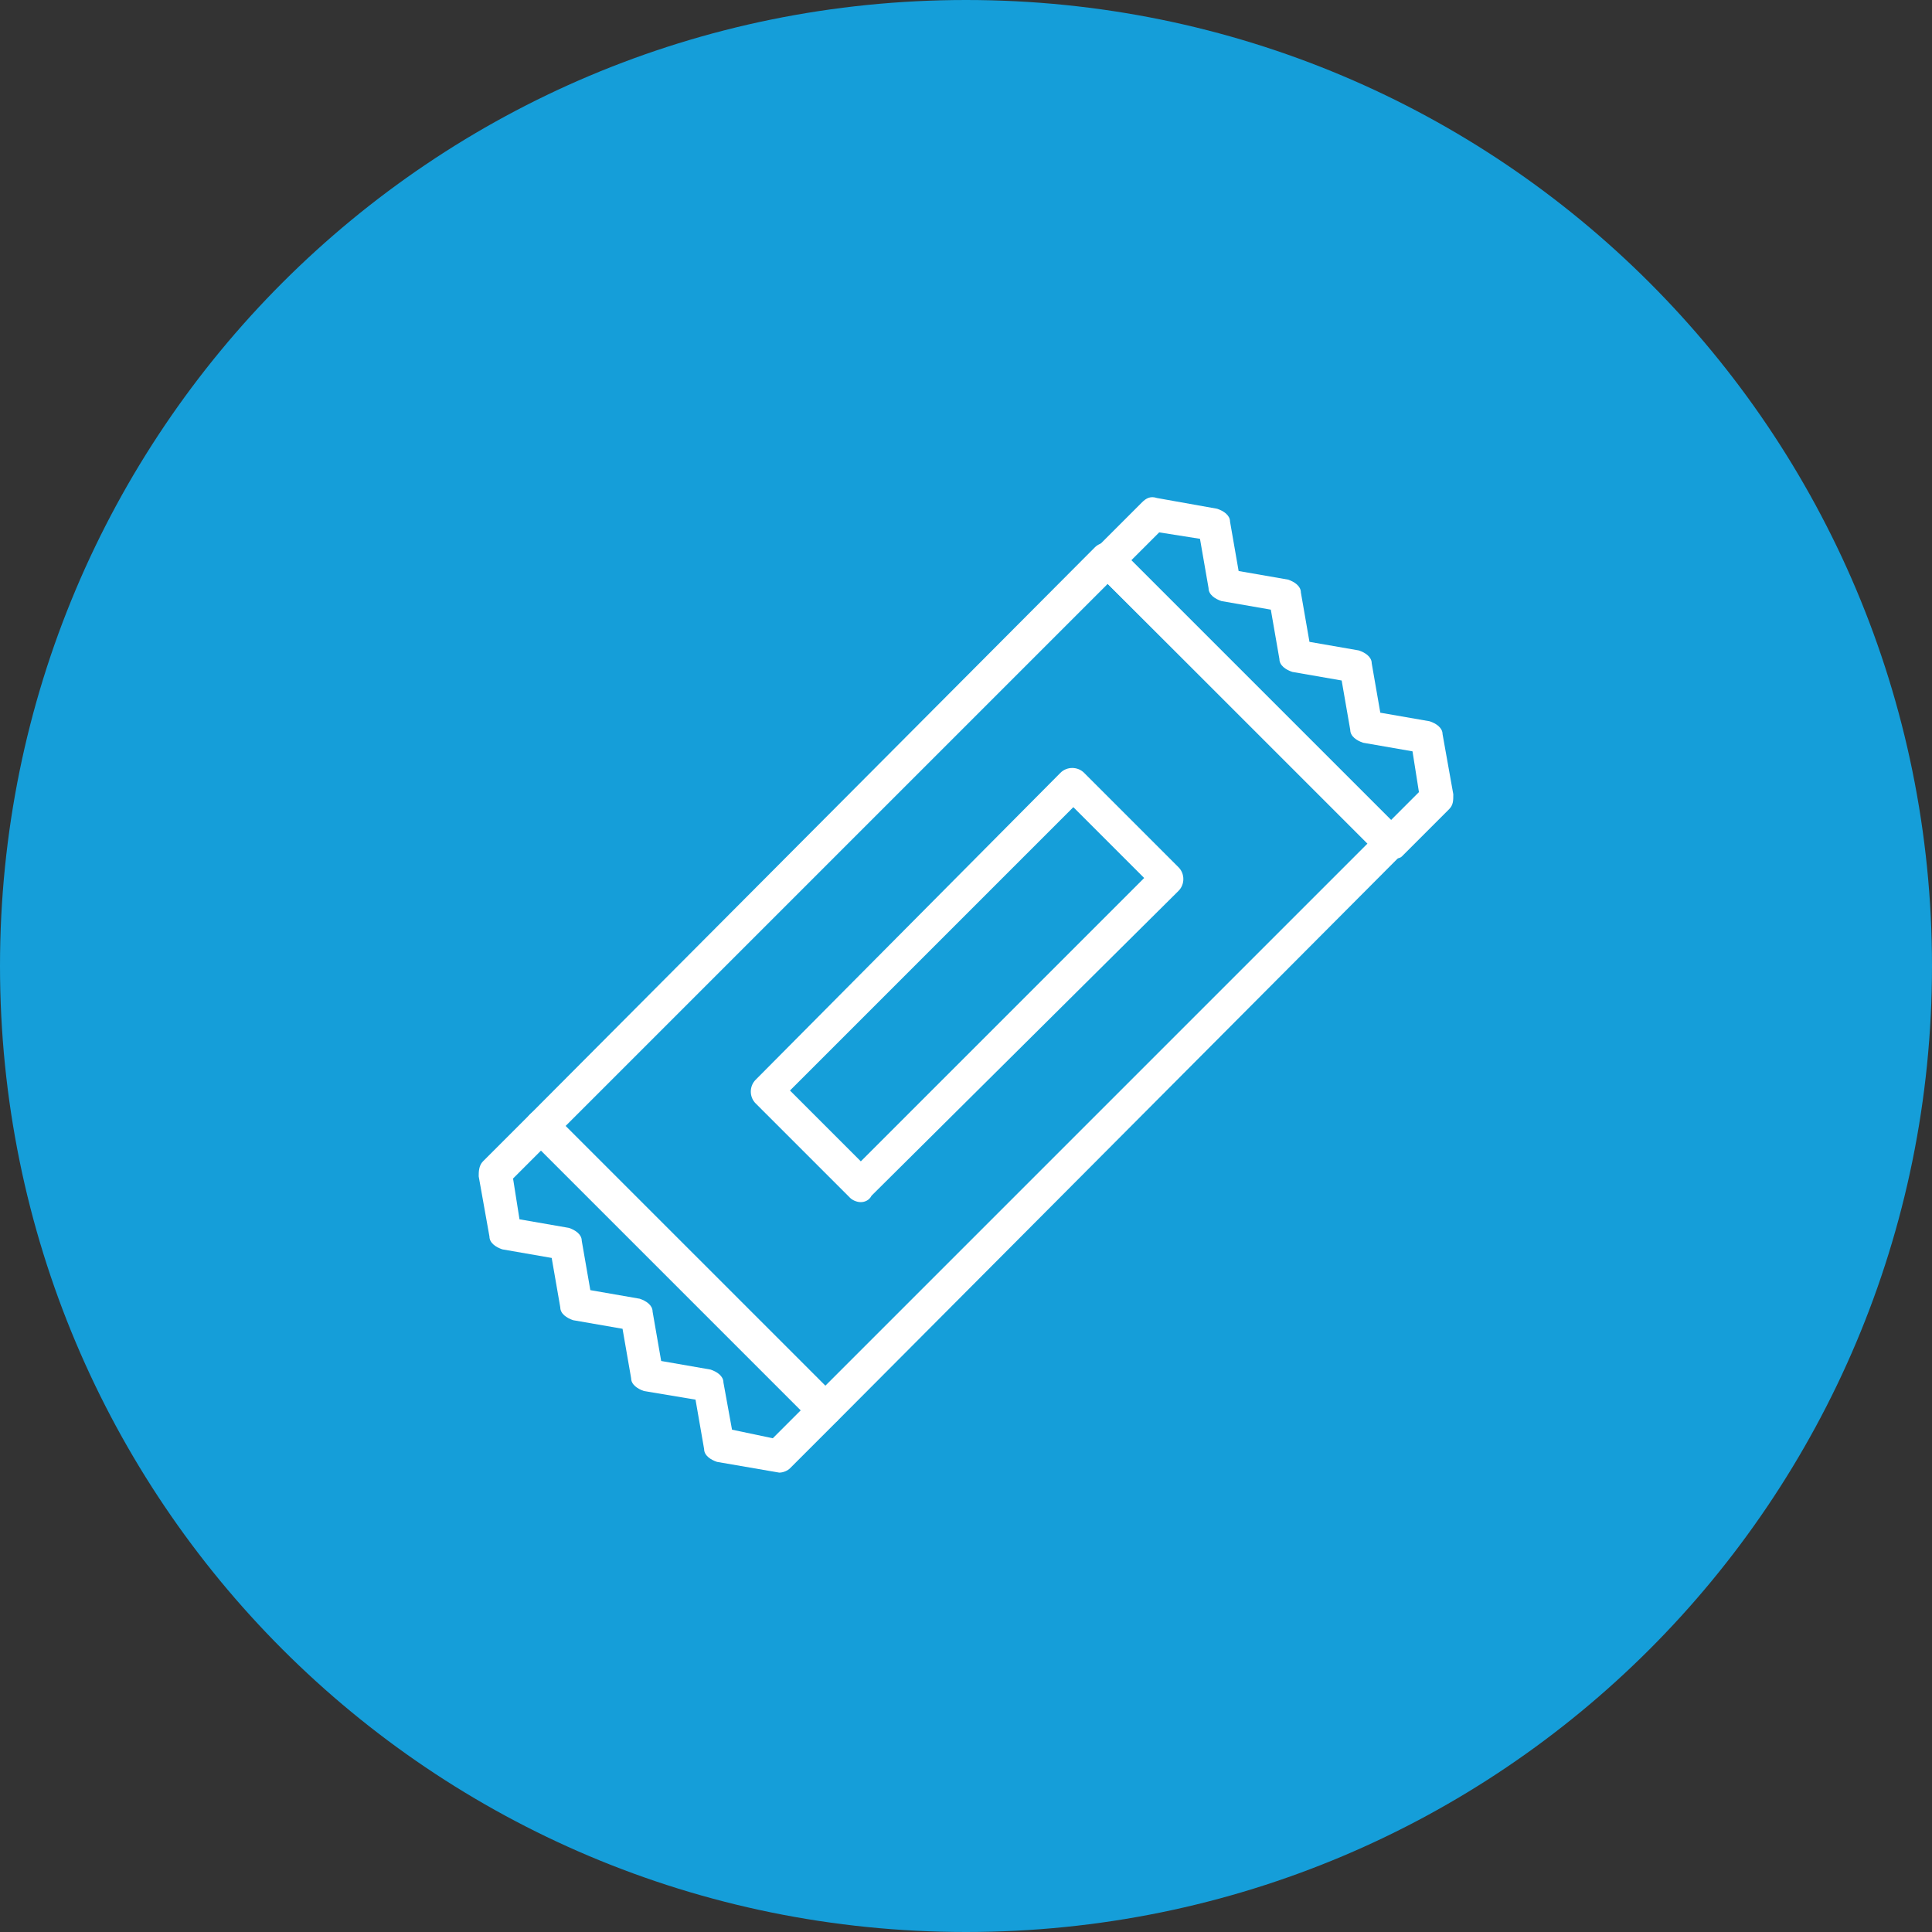 <svg version="1.1" id="Layer_1" xmlns="http://www.w3.org/2000/svg" x="0" y="0" viewBox="0 0 90 90" xml:space="preserve"><rect x="0" y="0" width="90" height="90" fill="#333333" stroke="none"/><style>.st1{fill:#fff}</style><path d="M45 90c24.9 0 45-20.1 45-45S69.9 0 45 0 0 20.1 0 45s20.1 45 45 45" fill="#159ed9"/><path class="st1" d="M34.1 66.6l1.9.4 1.3-1.3-12.1-12.1-1.3 1.3.3 1.9 2.3.4c.3.1.6.3.6.6l.4 2.3 2.3.4c.3.1.6.3.6.6l.4 2.3 2.3.4c.3.1.6.3.6.6l.4 2.2zm2.2 2l-2.9-.5c-.3-.1-.6-.3-.6-.6l-.4-2.3-2.4-.4c-.3-.1-.6-.3-.6-.6l-.4-2.3-2.3-.4c-.3-.1-.6-.3-.6-.6l-.4-2.3-2.3-.4c-.3-.1-.6-.3-.6-.6l-.5-2.8c0-.2 0-.5.2-.7l2.2-2.2c.3-.3.8-.3 1.1 0L39 65.1c.1.1.2.3.2.5s-.1.4-.2.6l-2.2 2.2c-.1.1-.3.2-.5.2m16.4-42.5l12.1 12.1 1.3-1.3-.3-1.9-2.3-.4c-.3-.1-.6-.3-.6-.6l-.4-2.3-2.3-.4c-.3-.1-.6-.3-.6-.6l-.4-2.3-2.3-.4c-.3-.1-.6-.3-.6-.6l-.4-2.3-1.9-.3-1.3 1.3zM64.8 40c-.2 0-.4-.1-.5-.2L51 26.6c-.1-.1-.2-.3-.2-.5s.1-.4.2-.5l2.2-2.2c.2-.2.4-.3.7-.2l2.8.5c.3.1.6.3.6.6l.4 2.3 2.3.4c.3.1.6.3.6.6l.4 2.3 2.3.4c.3.1.6.3.6.6l.4 2.3 2.3.4c.3.1.6.3.6.6l.5 2.8c0 .3 0 .5-.2.7l-2.2 2.2c-.1.1-.3.1-.5.1m-28 10.8l3.3 3.3 13.2-13.2-3.3-3.3-13.2 13.2zm3.3 5.2c-.2 0-.4-.1-.5-.2l-4.4-4.4c-.3-.3-.3-.8 0-1.1L49.4 36c.3-.3.8-.3 1.1 0l4.4 4.4c.3.3.3.8 0 1.1L40.6 55.7c-.1.2-.3.3-.5.3"/><path class="st1" d="M26.3 52.5l12.1 12.1 25.3-25.3-12.1-12.1-25.3 25.3zm12.1 13.9c-.2 0-.4-.1-.5-.2L24.7 53c-.3-.3-.3-.8 0-1.1L51 25.5c.3-.3.8-.3 1.1 0l13.2 13.2c.3.3.3.8 0 1.1L39 66.2c-.2.1-.4.2-.6.2"/></svg>